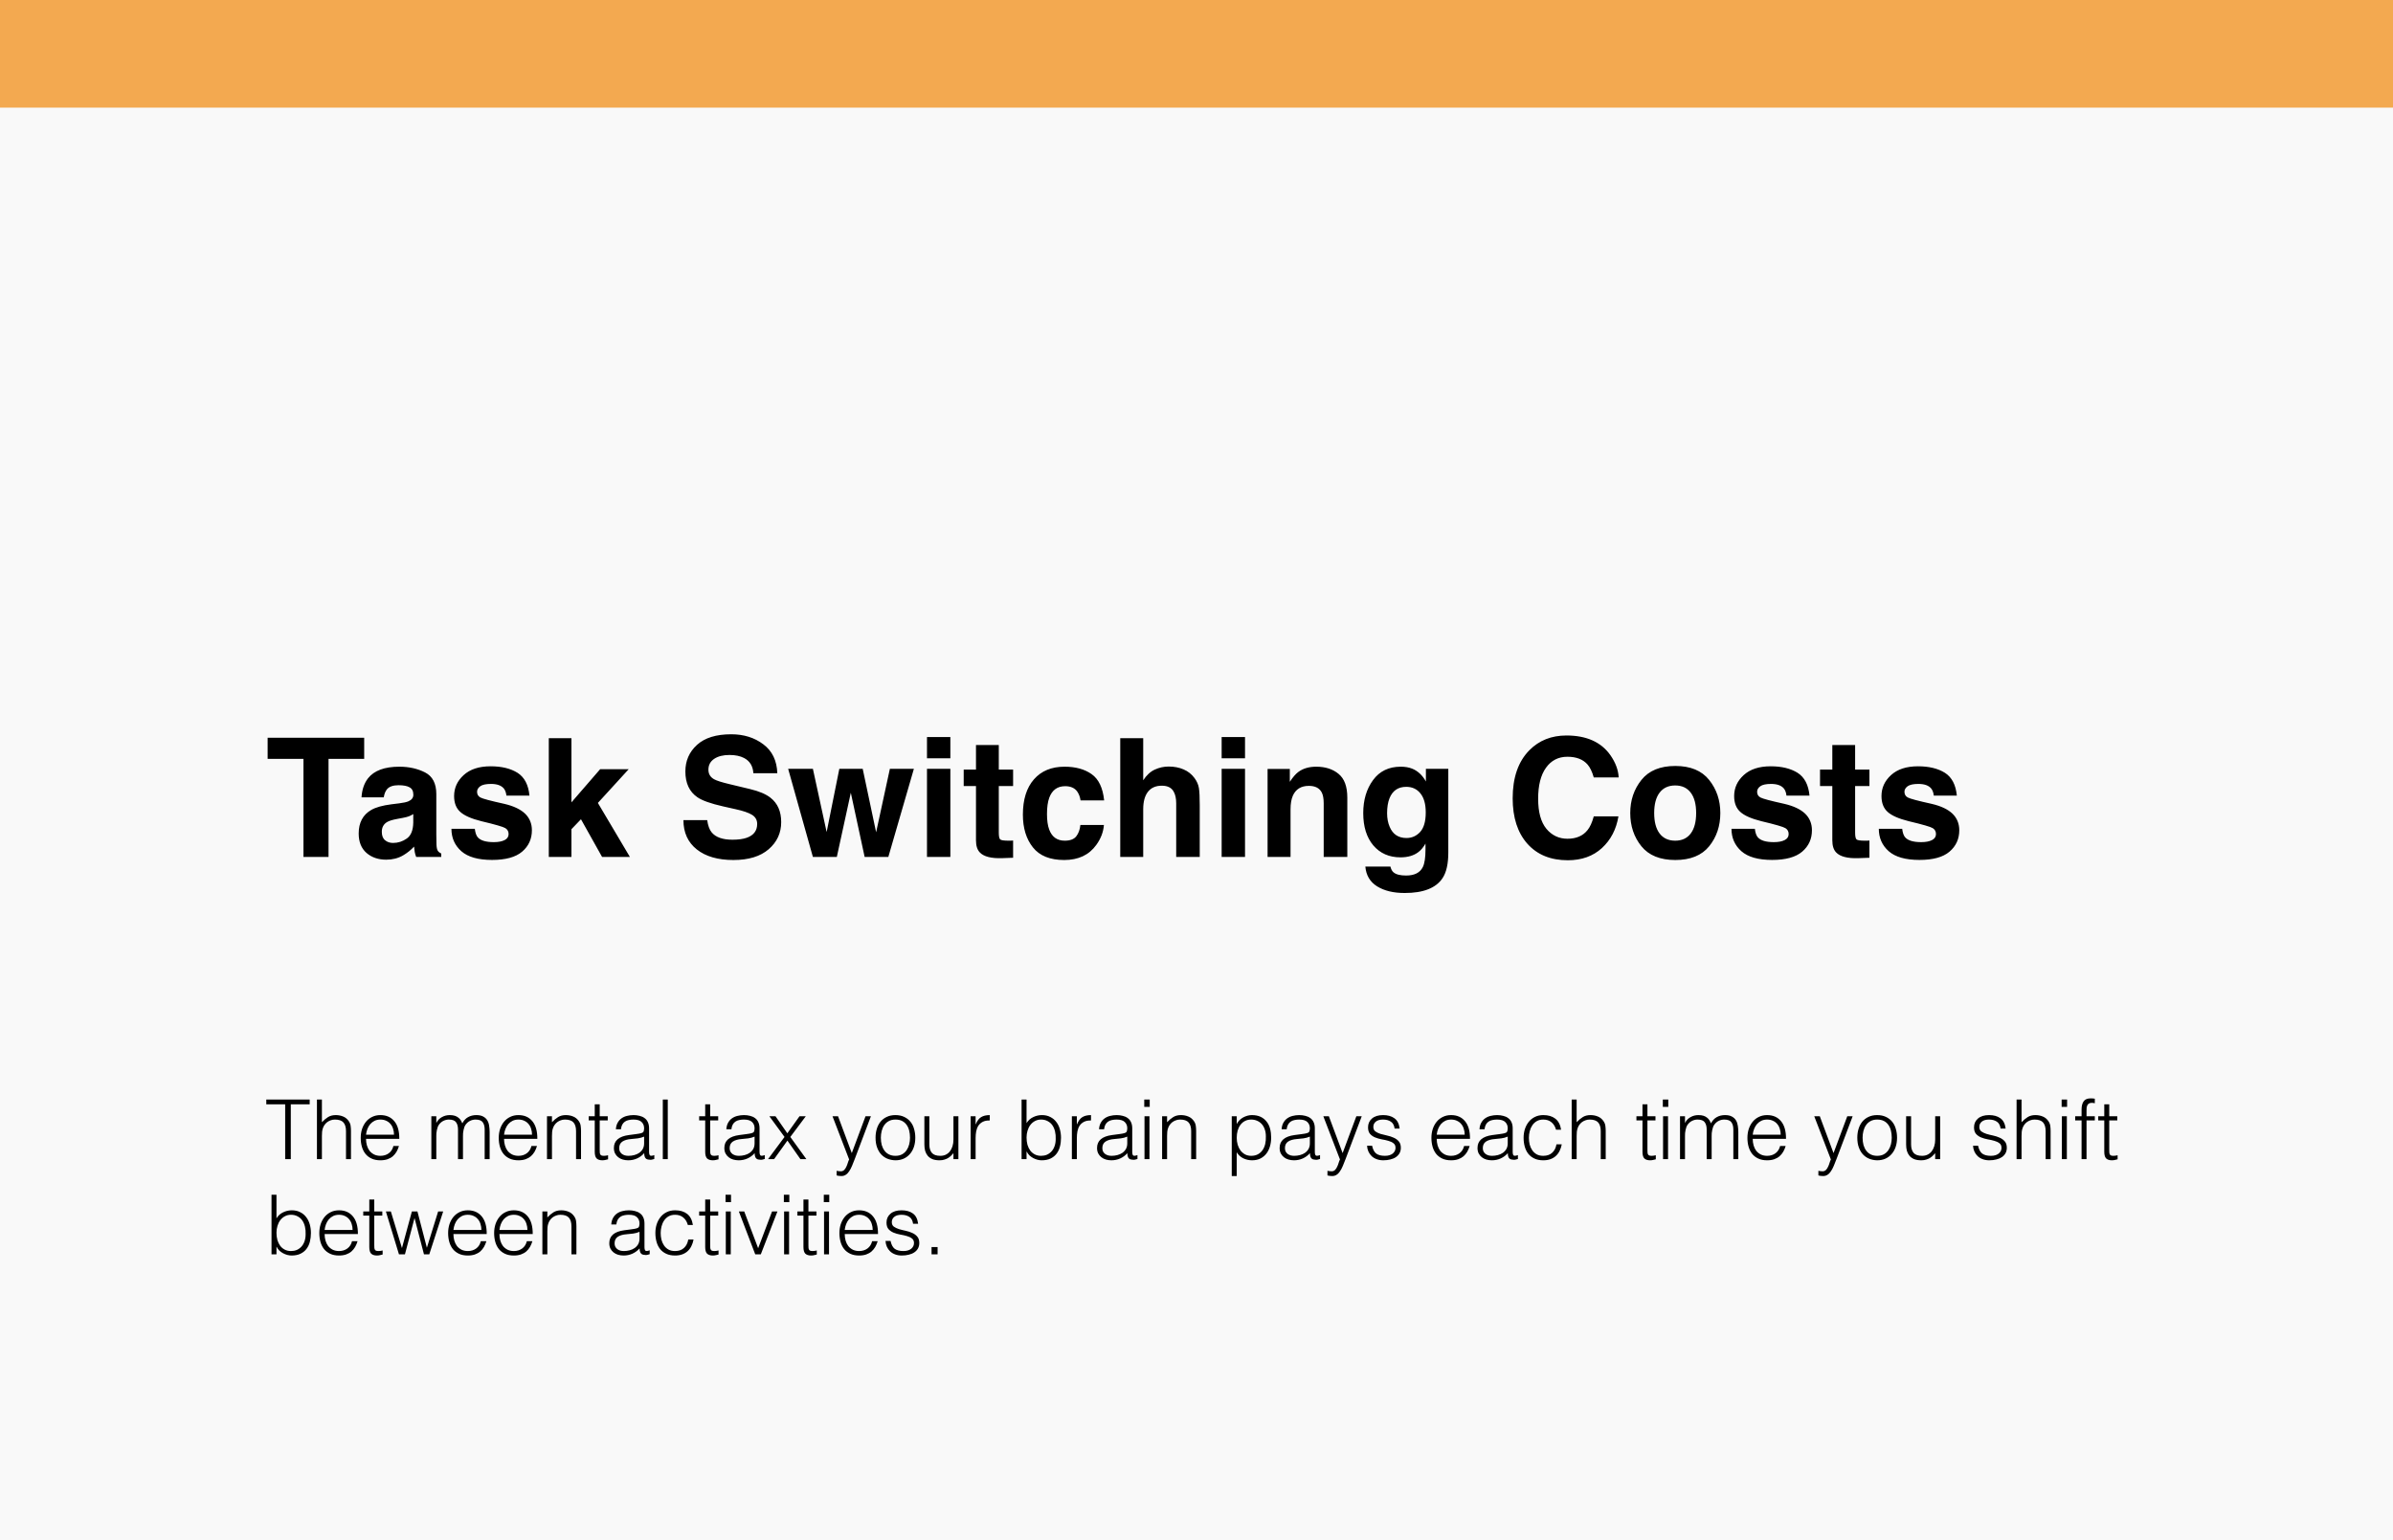 <svg xmlns="http://www.w3.org/2000/svg" width="578" height="372" viewBox="0 0 578 372" fill="none"><rect width="578" height="372" fill="#F9F9F9"></rect><rect width="578" height="26" fill="#F3A950"></rect><path d="M87.965 178.211V183.309H79.352V207H73.297V183.309H64.644V178.211H87.965ZM88.883 188.016C90.354 186.141 92.88 185.203 96.461 185.203C98.792 185.203 100.862 185.665 102.672 186.59C104.482 187.514 105.387 189.259 105.387 191.824V201.59C105.387 202.267 105.4 203.087 105.426 204.051C105.465 204.78 105.576 205.275 105.758 205.535C105.94 205.796 106.214 206.01 106.578 206.18V207H100.523C100.354 206.57 100.237 206.167 100.172 205.789C100.107 205.411 100.055 204.982 100.016 204.5C99.247 205.333 98.362 206.043 97.359 206.629C96.162 207.319 94.807 207.664 93.297 207.664C91.37 207.664 89.775 207.117 88.512 206.023C87.262 204.917 86.637 203.354 86.637 201.336C86.637 198.719 87.646 196.824 89.664 195.652C90.771 195.014 92.398 194.559 94.547 194.285L96.441 194.051C97.47 193.921 98.206 193.758 98.648 193.562C99.443 193.224 99.84 192.697 99.84 191.98C99.84 191.108 99.534 190.509 98.922 190.184C98.323 189.845 97.438 189.676 96.266 189.676C94.951 189.676 94.019 190.001 93.473 190.652C93.082 191.134 92.822 191.785 92.691 192.605H87.32C87.438 190.743 87.958 189.214 88.883 188.016ZM93.023 202.977C93.544 203.406 94.182 203.621 94.938 203.621C96.135 203.621 97.236 203.27 98.238 202.566C99.254 201.863 99.781 200.581 99.82 198.719V196.648C99.469 196.87 99.111 197.052 98.746 197.195C98.394 197.326 97.906 197.449 97.281 197.566L96.031 197.801C94.859 198.009 94.019 198.263 93.512 198.562C92.652 199.07 92.223 199.858 92.223 200.926C92.223 201.876 92.49 202.56 93.023 202.977ZM125.016 186.688C126.682 187.755 127.639 189.591 127.887 192.195H122.32C122.242 191.479 122.04 190.913 121.715 190.496C121.103 189.741 120.061 189.363 118.59 189.363C117.379 189.363 116.513 189.552 115.992 189.93C115.484 190.307 115.23 190.75 115.23 191.258C115.23 191.896 115.504 192.358 116.051 192.645C116.598 192.944 118.531 193.458 121.852 194.188C124.065 194.708 125.725 195.496 126.832 196.551C127.926 197.618 128.473 198.953 128.473 200.555C128.473 202.664 127.685 204.389 126.109 205.73C124.547 207.059 122.125 207.723 118.844 207.723C115.497 207.723 113.023 207.02 111.422 205.613C109.833 204.194 109.039 202.391 109.039 200.203H114.684C114.801 201.193 115.055 201.896 115.445 202.312C116.135 203.055 117.411 203.426 119.273 203.426C120.367 203.426 121.233 203.263 121.871 202.938C122.522 202.612 122.848 202.124 122.848 201.473C122.848 200.848 122.587 200.372 122.066 200.047C121.546 199.721 119.612 199.161 116.266 198.367C113.857 197.768 112.158 197.02 111.168 196.121C110.178 195.236 109.684 193.96 109.684 192.293C109.684 190.327 110.452 188.641 111.988 187.234C113.538 185.815 115.712 185.105 118.512 185.105C121.168 185.105 123.336 185.633 125.016 186.688ZM152.145 207H145.426L140.328 197.898L138.023 200.301V207H132.555V178.309H138.023V193.816L144.957 185.809H151.852L144.41 193.953L152.145 207ZM176.91 202.84C178.329 202.84 179.482 202.684 180.367 202.371C182.047 201.772 182.887 200.659 182.887 199.031C182.887 198.081 182.47 197.345 181.637 196.824C180.803 196.316 179.495 195.867 177.711 195.477L174.664 194.793C171.669 194.116 169.599 193.38 168.453 192.586C166.513 191.258 165.543 189.181 165.543 186.355C165.543 183.777 166.48 181.635 168.355 179.93C170.23 178.224 172.984 177.371 176.617 177.371C179.651 177.371 182.236 178.178 184.371 179.793C186.52 181.395 187.646 183.725 187.75 186.785H181.969C181.865 185.053 181.109 183.823 179.703 183.094C178.766 182.612 177.6 182.371 176.207 182.371C174.658 182.371 173.421 182.684 172.496 183.309C171.572 183.934 171.109 184.806 171.109 185.926C171.109 186.954 171.565 187.723 172.477 188.23C173.062 188.569 174.312 188.966 176.227 189.422L181.188 190.613C183.362 191.134 185.003 191.831 186.109 192.703C187.828 194.057 188.688 196.017 188.688 198.582C188.688 201.212 187.678 203.4 185.66 205.145C183.655 206.876 180.816 207.742 177.145 207.742C173.395 207.742 170.445 206.889 168.297 205.184C166.148 203.465 165.074 201.108 165.074 198.113H170.816C170.999 199.428 171.357 200.411 171.891 201.062C172.867 202.247 174.54 202.84 176.91 202.84ZM208.844 207L205.504 191.492L202.125 207H196.344L190.367 185.711H196.344L199.664 200.984L202.73 185.711H208.375L211.617 201.043L214.938 185.711H220.738L214.566 207H208.844ZM229.547 185.711V207H223.902V185.711H229.547ZM229.547 178.035V183.172H223.902V178.035H229.547ZM244.703 203.035V207.195L242.066 207.293C239.436 207.384 237.639 206.928 236.676 205.926C236.051 205.288 235.738 204.305 235.738 202.977V189.871H232.77V185.906H235.738V179.969H241.246V185.906H244.703V189.871H241.246V201.121C241.246 201.993 241.357 202.54 241.578 202.762C241.799 202.97 242.477 203.074 243.609 203.074C243.779 203.074 243.954 203.074 244.137 203.074C244.332 203.061 244.521 203.048 244.703 203.035ZM266.695 193.348H260.992C260.888 192.553 260.621 191.837 260.191 191.199C259.566 190.34 258.596 189.91 257.281 189.91C255.406 189.91 254.124 190.841 253.434 192.703C253.069 193.693 252.887 195.008 252.887 196.648C252.887 198.211 253.069 199.467 253.434 200.418C254.098 202.189 255.348 203.074 257.184 203.074C258.486 203.074 259.41 202.723 259.957 202.02C260.504 201.316 260.836 200.405 260.953 199.285H266.637C266.507 200.978 265.895 202.579 264.801 204.09C263.056 206.525 260.471 207.742 257.047 207.742C253.622 207.742 251.103 206.727 249.488 204.695C247.874 202.664 247.066 200.027 247.066 196.785C247.066 193.126 247.958 190.281 249.742 188.25C251.526 186.219 253.987 185.203 257.125 185.203C259.794 185.203 261.975 185.802 263.668 187C265.374 188.198 266.383 190.314 266.695 193.348ZM289.781 194.5V207H284.098V194.051C284.098 192.905 283.902 191.98 283.512 191.277C283.004 190.288 282.04 189.793 280.621 189.793C279.15 189.793 278.03 190.288 277.262 191.277C276.507 192.254 276.129 193.654 276.129 195.477V207H270.582V178.309H276.129V188.484C276.936 187.247 277.867 186.388 278.922 185.906C279.99 185.411 281.109 185.164 282.281 185.164C283.596 185.164 284.788 185.392 285.855 185.848C286.936 186.303 287.822 187 288.512 187.938C289.098 188.732 289.456 189.552 289.586 190.398C289.716 191.232 289.781 192.599 289.781 194.5ZM300.719 185.711V207H295.074V185.711H300.719ZM300.719 178.035V183.172H295.074V178.035H300.719ZM316.148 189.832C314.26 189.832 312.965 190.633 312.262 192.234C311.897 193.081 311.715 194.161 311.715 195.477V207H306.168V185.75H311.539V188.855C312.255 187.762 312.932 186.974 313.57 186.492C314.716 185.633 316.168 185.203 317.926 185.203C320.126 185.203 321.923 185.783 323.316 186.941C324.723 188.087 325.426 189.995 325.426 192.664V207H319.723V194.051C319.723 192.931 319.573 192.072 319.273 191.473C318.727 190.379 317.685 189.832 316.148 189.832ZM336.598 210.73C337.197 211.238 338.206 211.492 339.625 211.492C341.63 211.492 342.971 210.822 343.648 209.48C344.091 208.621 344.312 207.176 344.312 205.145V203.777C343.779 204.689 343.206 205.372 342.594 205.828C341.487 206.674 340.048 207.098 338.277 207.098C335.543 207.098 333.355 206.141 331.715 204.227C330.087 202.299 329.273 199.695 329.273 196.414C329.273 193.25 330.061 190.594 331.637 188.445C333.212 186.284 335.445 185.203 338.336 185.203C339.404 185.203 340.335 185.366 341.129 185.691C342.483 186.251 343.577 187.28 344.41 188.777V185.711H349.82V205.906C349.82 208.654 349.358 210.724 348.434 212.117C346.845 214.513 343.798 215.711 339.293 215.711C336.572 215.711 334.352 215.177 332.633 214.109C330.914 213.042 329.964 211.447 329.781 209.324H335.836C335.992 209.975 336.246 210.444 336.598 210.73ZM335.66 199.734C336.415 201.531 337.77 202.43 339.723 202.43C341.025 202.43 342.125 201.941 343.023 200.965C343.922 199.975 344.371 198.406 344.371 196.258C344.371 194.24 343.941 192.703 343.082 191.648C342.236 190.594 341.096 190.066 339.664 190.066C337.711 190.066 336.363 190.984 335.621 192.82C335.23 193.797 335.035 195.001 335.035 196.434C335.035 197.671 335.243 198.771 335.66 199.734ZM386.93 204.852C384.781 206.818 382.034 207.801 378.688 207.801C374.547 207.801 371.292 206.473 368.922 203.816C366.552 201.147 365.367 197.488 365.367 192.84C365.367 187.814 366.715 183.94 369.41 181.219C371.754 178.849 374.736 177.664 378.355 177.664C383.199 177.664 386.741 179.253 388.98 182.43C390.217 184.214 390.882 186.004 390.973 187.801H384.957C384.566 186.421 384.065 185.379 383.453 184.676C382.359 183.426 380.738 182.801 378.59 182.801C376.402 182.801 374.677 183.686 373.414 185.457C372.151 187.215 371.52 189.708 371.52 192.938C371.52 196.167 372.184 198.589 373.512 200.203C374.853 201.805 376.552 202.605 378.609 202.605C380.719 202.605 382.327 201.915 383.434 200.535C384.046 199.793 384.553 198.68 384.957 197.195H390.914C390.393 200.333 389.065 202.885 386.93 204.852ZM412.828 188.406C414.625 190.659 415.523 193.322 415.523 196.395C415.523 199.52 414.625 202.195 412.828 204.422C411.031 206.635 408.303 207.742 404.645 207.742C400.986 207.742 398.258 206.635 396.461 204.422C394.664 202.195 393.766 199.52 393.766 196.395C393.766 193.322 394.664 190.659 396.461 188.406C398.258 186.154 400.986 185.027 404.645 185.027C408.303 185.027 411.031 186.154 412.828 188.406ZM404.625 189.734C402.997 189.734 401.741 190.314 400.855 191.473C399.983 192.618 399.547 194.259 399.547 196.395C399.547 198.53 399.983 200.177 400.855 201.336C401.741 202.495 402.997 203.074 404.625 203.074C406.253 203.074 407.503 202.495 408.375 201.336C409.247 200.177 409.684 198.53 409.684 196.395C409.684 194.259 409.247 192.618 408.375 191.473C407.503 190.314 406.253 189.734 404.625 189.734ZM434.195 186.688C435.862 187.755 436.819 189.591 437.066 192.195H431.5C431.422 191.479 431.22 190.913 430.895 190.496C430.283 189.741 429.241 189.363 427.77 189.363C426.559 189.363 425.693 189.552 425.172 189.93C424.664 190.307 424.41 190.75 424.41 191.258C424.41 191.896 424.684 192.358 425.23 192.645C425.777 192.944 427.711 193.458 431.031 194.188C433.245 194.708 434.905 195.496 436.012 196.551C437.105 197.618 437.652 198.953 437.652 200.555C437.652 202.664 436.865 204.389 435.289 205.73C433.727 207.059 431.305 207.723 428.023 207.723C424.677 207.723 422.203 207.02 420.602 205.613C419.013 204.194 418.219 202.391 418.219 200.203H423.863C423.98 201.193 424.234 201.896 424.625 202.312C425.315 203.055 426.591 203.426 428.453 203.426C429.547 203.426 430.413 203.263 431.051 202.938C431.702 202.612 432.027 202.124 432.027 201.473C432.027 200.848 431.767 200.372 431.246 200.047C430.725 199.721 428.792 199.161 425.445 198.367C423.036 197.768 421.337 197.02 420.348 196.121C419.358 195.236 418.863 193.96 418.863 192.293C418.863 190.327 419.632 188.641 421.168 187.234C422.717 185.815 424.892 185.105 427.691 185.105C430.348 185.105 432.516 185.633 434.195 186.688ZM451.539 203.035V207.195L448.902 207.293C446.272 207.384 444.475 206.928 443.512 205.926C442.887 205.288 442.574 204.305 442.574 202.977V189.871H439.605V185.906H442.574V179.969H448.082V185.906H451.539V189.871H448.082V201.121C448.082 201.993 448.193 202.54 448.414 202.762C448.635 202.97 449.312 203.074 450.445 203.074C450.615 203.074 450.79 203.074 450.973 203.074C451.168 203.061 451.357 203.048 451.539 203.035ZM469.781 186.688C471.448 187.755 472.405 189.591 472.652 192.195H467.086C467.008 191.479 466.806 190.913 466.48 190.496C465.868 189.741 464.827 189.363 463.355 189.363C462.145 189.363 461.279 189.552 460.758 189.93C460.25 190.307 459.996 190.75 459.996 191.258C459.996 191.896 460.27 192.358 460.816 192.645C461.363 192.944 463.297 193.458 466.617 194.188C468.831 194.708 470.491 195.496 471.598 196.551C472.691 197.618 473.238 198.953 473.238 200.555C473.238 202.664 472.451 204.389 470.875 205.73C469.312 207.059 466.891 207.723 463.609 207.723C460.263 207.723 457.789 207.02 456.188 205.613C454.599 204.194 453.805 202.391 453.805 200.203H459.449C459.566 201.193 459.82 201.896 460.211 202.312C460.901 203.055 462.177 203.426 464.039 203.426C465.133 203.426 465.999 203.263 466.637 202.938C467.288 202.612 467.613 202.124 467.613 201.473C467.613 200.848 467.353 200.372 466.832 200.047C466.311 199.721 464.378 199.161 461.031 198.367C458.622 197.768 456.923 197.02 455.934 196.121C454.944 195.236 454.449 193.96 454.449 192.293C454.449 190.327 455.217 188.641 456.754 187.234C458.303 185.815 460.478 185.105 463.277 185.105C465.934 185.105 468.102 185.633 469.781 186.688Z" fill="black"></path><path d="M64.32 265.6H74.8V266.76H70.24V280H68.88V266.76H64.32V265.6ZM76.553 280V265.6H77.753V271.08C78.233 270.573 78.727 270.16 79.233 269.84C79.753 269.52 80.373 269.36 81.093 269.36C81.733 269.36 82.327 269.473 82.873 269.7C83.42 269.913 83.88 270.293 84.253 270.84C84.507 271.213 84.653 271.6 84.693 272C84.747 272.387 84.773 272.793 84.773 273.22V280H83.573V273.24C83.573 272.307 83.367 271.607 82.953 271.14C82.54 270.673 81.853 270.44 80.893 270.44C80.52 270.44 80.18 270.5 79.873 270.62C79.567 270.727 79.287 270.873 79.033 271.06C78.793 271.247 78.587 271.46 78.413 271.7C78.24 271.94 78.107 272.193 78.013 272.46C77.893 272.793 77.82 273.113 77.793 273.42C77.767 273.727 77.753 274.06 77.753 274.42V280H76.553ZM95.167 274.1C95.167 273.593 95.093 273.12 94.947 272.68C94.813 272.227 94.607 271.84 94.327 271.52C94.06 271.187 93.72 270.927 93.307 270.74C92.893 270.54 92.42 270.44 91.887 270.44C91.353 270.44 90.88 270.54 90.467 270.74C90.067 270.94 89.72 271.207 89.427 271.54C89.147 271.873 88.92 272.26 88.747 272.7C88.573 273.14 88.46 273.607 88.407 274.1H95.167ZM88.407 275.1C88.407 275.66 88.48 276.193 88.627 276.7C88.773 277.193 88.987 277.627 89.267 278C89.56 278.36 89.927 278.653 90.367 278.88C90.807 279.093 91.313 279.2 91.887 279.2C92.673 279.2 93.347 278.993 93.907 278.58C94.467 278.167 94.84 277.58 95.027 276.82H96.367C96.22 277.313 96.027 277.773 95.787 278.2C95.547 278.613 95.247 278.98 94.887 279.3C94.527 279.607 94.1 279.847 93.607 280.02C93.113 280.193 92.54 280.28 91.887 280.28C91.06 280.28 90.347 280.14 89.747 279.86C89.147 279.58 88.653 279.2 88.267 278.72C87.88 278.227 87.593 277.653 87.407 277C87.22 276.333 87.127 275.62 87.127 274.86C87.127 274.1 87.233 273.387 87.447 272.72C87.673 272.053 87.987 271.473 88.387 270.98C88.8 270.473 89.3 270.08 89.887 269.8C90.473 269.507 91.14 269.36 91.887 269.36C93.313 269.36 94.433 269.853 95.247 270.84C96.06 271.813 96.46 273.233 96.447 275.1H88.407ZM105.386 280H104.186V269.64H105.386V271.2H105.426C105.733 270.6 106.173 270.147 106.746 269.84C107.32 269.52 107.946 269.36 108.626 269.36C109.106 269.36 109.513 269.413 109.846 269.52C110.18 269.627 110.46 269.773 110.686 269.96C110.926 270.133 111.12 270.34 111.266 270.58C111.426 270.82 111.56 271.08 111.666 271.36C112.013 270.68 112.473 270.18 113.046 269.86C113.633 269.527 114.3 269.36 115.046 269.36C115.753 269.36 116.313 269.48 116.726 269.72C117.153 269.947 117.48 270.253 117.706 270.64C117.933 271.013 118.08 271.447 118.146 271.94C118.226 272.433 118.266 272.94 118.266 273.46V280H117.066V272.84C117.066 272.093 116.906 271.507 116.586 271.08C116.28 270.653 115.7 270.44 114.846 270.44C114.406 270.44 113.98 270.54 113.566 270.74C113.166 270.927 112.813 271.22 112.506 271.62C112.373 271.793 112.26 272 112.166 272.24C112.086 272.467 112.02 272.707 111.966 272.96C111.913 273.213 111.873 273.467 111.846 273.72C111.833 273.973 111.826 274.207 111.826 274.42V280H110.626V272.84C110.626 272.093 110.466 271.507 110.146 271.08C109.84 270.653 109.26 270.44 108.406 270.44C107.966 270.44 107.54 270.54 107.126 270.74C106.726 270.927 106.373 271.22 106.066 271.62C105.933 271.793 105.82 272 105.726 272.24C105.646 272.467 105.58 272.707 105.526 272.96C105.473 273.213 105.433 273.467 105.406 273.72C105.393 273.973 105.386 274.207 105.386 274.42V280ZM128.506 274.1C128.506 273.593 128.433 273.12 128.286 272.68C128.153 272.227 127.946 271.84 127.666 271.52C127.4 271.187 127.06 270.927 126.646 270.74C126.233 270.54 125.76 270.44 125.226 270.44C124.693 270.44 124.22 270.54 123.806 270.74C123.406 270.94 123.06 271.207 122.766 271.54C122.486 271.873 122.26 272.26 122.086 272.7C121.913 273.14 121.8 273.607 121.746 274.1H128.506ZM121.746 275.1C121.746 275.66 121.82 276.193 121.966 276.7C122.113 277.193 122.326 277.627 122.606 278C122.9 278.36 123.266 278.653 123.706 278.88C124.146 279.093 124.653 279.2 125.226 279.2C126.013 279.2 126.686 278.993 127.246 278.58C127.806 278.167 128.18 277.58 128.366 276.82H129.706C129.56 277.313 129.366 277.773 129.126 278.2C128.886 278.613 128.586 278.98 128.226 279.3C127.866 279.607 127.44 279.847 126.946 280.02C126.453 280.193 125.88 280.28 125.226 280.28C124.4 280.28 123.686 280.14 123.086 279.86C122.486 279.58 121.993 279.2 121.606 278.72C121.22 278.227 120.933 277.653 120.746 277C120.56 276.333 120.466 275.62 120.466 274.86C120.466 274.1 120.573 273.387 120.786 272.72C121.013 272.053 121.326 271.473 121.726 270.98C122.14 270.473 122.64 270.08 123.226 269.8C123.813 269.507 124.48 269.36 125.226 269.36C126.653 269.36 127.773 269.853 128.586 270.84C129.4 271.813 129.8 273.233 129.786 275.1H121.746ZM133.32 280H132.12V269.64H133.32V271.08C133.8 270.573 134.293 270.16 134.8 269.84C135.32 269.52 135.94 269.36 136.66 269.36C137.3 269.36 137.893 269.473 138.44 269.7C138.986 269.913 139.446 270.293 139.82 270.84C140.073 271.213 140.22 271.6 140.26 272C140.313 272.387 140.34 272.793 140.34 273.22V280H139.14V273.24C139.14 272.307 138.933 271.607 138.52 271.14C138.106 270.673 137.42 270.44 136.46 270.44C136.086 270.44 135.746 270.5 135.44 270.62C135.133 270.727 134.853 270.873 134.6 271.06C134.36 271.247 134.153 271.46 133.98 271.7C133.806 271.94 133.673 272.193 133.58 272.46C133.46 272.793 133.386 273.113 133.36 273.42C133.333 273.727 133.32 274.06 133.32 274.42V280ZM146.873 280.04C146.726 280.067 146.533 280.113 146.293 280.18C146.053 280.247 145.786 280.28 145.493 280.28C144.893 280.28 144.433 280.133 144.113 279.84C143.806 279.533 143.653 278.993 143.653 278.22V270.64H142.193V269.64H143.653V266.76H144.853V269.64H146.793V270.64H144.853V277.74C144.853 277.993 144.86 278.213 144.873 278.4C144.886 278.587 144.926 278.74 144.993 278.86C145.06 278.98 145.16 279.067 145.293 279.12C145.44 279.173 145.64 279.2 145.893 279.2C146.053 279.2 146.213 279.187 146.373 279.16C146.546 279.133 146.713 279.1 146.873 279.06V280.04ZM155.579 274.56C155.073 274.773 154.559 274.913 154.039 274.98C153.519 275.047 152.999 275.1 152.479 275.14C151.559 275.207 150.839 275.413 150.319 275.76C149.813 276.107 149.559 276.633 149.559 277.34C149.559 277.66 149.619 277.94 149.739 278.18C149.873 278.407 150.039 278.6 150.239 278.76C150.453 278.907 150.693 279.02 150.959 279.1C151.239 279.167 151.519 279.2 151.799 279.2C152.279 279.2 152.746 279.14 153.199 279.02C153.653 278.9 154.053 278.72 154.399 278.48C154.759 278.227 155.046 277.913 155.259 277.54C155.473 277.153 155.579 276.7 155.579 276.18V274.56ZM153.559 273.96C153.786 273.933 154.053 273.893 154.359 273.84C154.679 273.787 154.939 273.713 155.139 273.62C155.339 273.527 155.459 273.373 155.499 273.16C155.553 272.933 155.579 272.727 155.579 272.54C155.579 271.927 155.379 271.427 154.979 271.04C154.593 270.64 153.933 270.44 152.999 270.44C152.586 270.44 152.206 270.48 151.859 270.56C151.513 270.627 151.206 270.753 150.939 270.94C150.686 271.113 150.473 271.353 150.299 271.66C150.139 271.953 150.033 272.327 149.979 272.78H148.759C148.799 272.167 148.939 271.647 149.179 271.22C149.419 270.78 149.726 270.427 150.099 270.16C150.486 269.88 150.926 269.68 151.419 269.56C151.926 269.427 152.459 269.36 153.019 269.36C153.539 269.36 154.026 269.42 154.479 269.54C154.946 269.647 155.346 269.827 155.679 270.08C156.026 270.32 156.293 270.647 156.479 271.06C156.679 271.473 156.779 271.98 156.779 272.58V278.22C156.779 278.687 156.859 278.987 157.019 279.12C157.193 279.24 157.533 279.207 158.039 279.02V279.96C157.946 279.987 157.806 280.027 157.619 280.08C157.446 280.133 157.273 280.16 157.099 280.16C156.913 280.16 156.733 280.14 156.559 280.1C156.359 280.073 156.199 280.013 156.079 279.92C155.959 279.813 155.859 279.693 155.779 279.56C155.713 279.413 155.666 279.26 155.639 279.1C155.613 278.927 155.599 278.747 155.599 278.56C155.093 279.12 154.513 279.547 153.859 279.84C153.206 280.133 152.499 280.28 151.739 280.28C151.286 280.28 150.846 280.22 150.419 280.1C150.006 279.98 149.639 279.793 149.319 279.54C148.999 279.287 148.746 278.98 148.559 278.62C148.373 278.247 148.279 277.807 148.279 277.3C148.279 275.54 149.486 274.5 151.899 274.18L153.559 273.96ZM160.093 280V265.6H161.293V280H160.093ZM173.553 280.04C173.406 280.067 173.213 280.113 172.973 280.18C172.733 280.247 172.466 280.28 172.173 280.28C171.573 280.28 171.113 280.133 170.793 279.84C170.486 279.533 170.333 278.993 170.333 278.22V270.64H168.873V269.64H170.333V266.76H171.533V269.64H173.473V270.64H171.533V277.74C171.533 277.993 171.539 278.213 171.553 278.4C171.566 278.587 171.606 278.74 171.673 278.86C171.739 278.98 171.839 279.067 171.973 279.12C172.119 279.173 172.319 279.2 172.573 279.2C172.733 279.2 172.893 279.187 173.053 279.16C173.226 279.133 173.393 279.1 173.553 279.06V280.04ZM182.259 274.56C181.752 274.773 181.239 274.913 180.719 274.98C180.199 275.047 179.679 275.1 179.159 275.14C178.239 275.207 177.519 275.413 176.999 275.76C176.492 276.107 176.239 276.633 176.239 277.34C176.239 277.66 176.299 277.94 176.419 278.18C176.552 278.407 176.719 278.6 176.919 278.76C177.132 278.907 177.372 279.02 177.639 279.1C177.919 279.167 178.199 279.2 178.479 279.2C178.959 279.2 179.426 279.14 179.879 279.02C180.332 278.9 180.732 278.72 181.079 278.48C181.439 278.227 181.726 277.913 181.939 277.54C182.152 277.153 182.259 276.7 182.259 276.18V274.56ZM180.239 273.96C180.466 273.933 180.732 273.893 181.039 273.84C181.359 273.787 181.619 273.713 181.819 273.62C182.019 273.527 182.139 273.373 182.179 273.16C182.232 272.933 182.259 272.727 182.259 272.54C182.259 271.927 182.059 271.427 181.659 271.04C181.272 270.64 180.612 270.44 179.679 270.44C179.266 270.44 178.886 270.48 178.539 270.56C178.192 270.627 177.886 270.753 177.619 270.94C177.366 271.113 177.152 271.353 176.979 271.66C176.819 271.953 176.712 272.327 176.659 272.78H175.439C175.479 272.167 175.619 271.647 175.859 271.22C176.099 270.78 176.406 270.427 176.779 270.16C177.166 269.88 177.606 269.68 178.099 269.56C178.606 269.427 179.139 269.36 179.699 269.36C180.219 269.36 180.706 269.42 181.159 269.54C181.626 269.647 182.026 269.827 182.359 270.08C182.706 270.32 182.972 270.647 183.159 271.06C183.359 271.473 183.459 271.98 183.459 272.58V278.22C183.459 278.687 183.539 278.987 183.699 279.12C183.872 279.24 184.212 279.207 184.719 279.02V279.96C184.626 279.987 184.486 280.027 184.299 280.08C184.126 280.133 183.952 280.16 183.779 280.16C183.592 280.16 183.412 280.14 183.239 280.1C183.039 280.073 182.879 280.013 182.759 279.92C182.639 279.813 182.539 279.693 182.459 279.56C182.392 279.413 182.346 279.26 182.319 279.1C182.292 278.927 182.279 278.747 182.279 278.56C181.772 279.12 181.192 279.547 180.539 279.84C179.886 280.133 179.179 280.28 178.419 280.28C177.966 280.28 177.526 280.22 177.099 280.1C176.686 279.98 176.319 279.793 175.999 279.54C175.679 279.287 175.426 278.98 175.239 278.62C175.052 278.247 174.959 277.807 174.959 277.3C174.959 275.54 176.166 274.5 178.579 274.18L180.239 273.96ZM190.192 275.52L186.972 280H185.512L189.492 274.64L185.832 269.64H187.312L190.172 273.76L193.112 269.64H194.632L190.892 274.64L194.772 280H193.332L190.192 275.52ZM202.079 282.82C202.239 282.847 202.399 282.873 202.559 282.9C202.732 282.927 202.905 282.94 203.079 282.94C203.412 282.94 203.685 282.833 203.899 282.62C204.112 282.407 204.285 282.147 204.419 281.84C204.565 281.547 204.685 281.233 204.779 280.9C204.872 280.58 204.979 280.307 205.099 280.08L201.079 269.64H202.419L205.739 278.54L209.059 269.64H210.359L206.499 279.86C206.259 280.513 206.025 281.1 205.799 281.62C205.585 282.14 205.352 282.58 205.099 282.94C204.859 283.313 204.585 283.593 204.279 283.78C203.985 283.98 203.632 284.08 203.219 284.08C203.005 284.08 202.799 284.067 202.599 284.04C202.412 284.013 202.239 283.98 202.079 283.94V282.82ZM216.279 280.28C215.612 280.267 214.985 280.147 214.399 279.92C213.825 279.693 213.319 279.353 212.879 278.9C212.452 278.447 212.112 277.88 211.859 277.2C211.605 276.52 211.479 275.727 211.479 274.82C211.479 274.06 211.579 273.353 211.779 272.7C211.979 272.033 212.279 271.453 212.679 270.96C213.079 270.467 213.579 270.08 214.179 269.8C214.779 269.507 215.479 269.36 216.279 269.36C217.092 269.36 217.799 269.507 218.399 269.8C218.999 270.08 219.499 270.467 219.899 270.96C220.299 271.44 220.592 272.013 220.779 272.68C220.979 273.347 221.079 274.06 221.079 274.82C221.079 275.647 220.965 276.393 220.739 277.06C220.512 277.727 220.185 278.3 219.759 278.78C219.345 279.26 218.839 279.633 218.239 279.9C217.652 280.153 216.999 280.28 216.279 280.28ZM219.799 274.82C219.799 274.207 219.732 273.633 219.599 273.1C219.465 272.567 219.259 272.107 218.979 271.72C218.699 271.32 218.339 271.007 217.899 270.78C217.459 270.553 216.919 270.44 216.279 270.44C215.652 270.44 215.112 270.567 214.659 270.82C214.219 271.06 213.859 271.387 213.579 271.8C213.299 272.2 213.092 272.667 212.959 273.2C212.825 273.72 212.759 274.26 212.759 274.82C212.759 275.46 212.832 276.053 212.979 276.6C213.139 277.133 213.365 277.593 213.659 277.98C213.952 278.367 214.319 278.667 214.759 278.88C215.199 279.093 215.705 279.2 216.279 279.2C216.905 279.2 217.439 279.08 217.879 278.84C218.332 278.587 218.699 278.253 218.979 277.84C219.259 277.427 219.465 276.96 219.599 276.44C219.732 275.92 219.799 275.38 219.799 274.82ZM230.292 269.64H231.492V280H230.292V278.56C230.132 278.747 229.952 278.94 229.752 279.14C229.552 279.34 229.319 279.527 229.052 279.7C228.799 279.86 228.499 279.993 228.152 280.1C227.805 280.22 227.405 280.28 226.952 280.28C226.259 280.28 225.679 280.187 225.212 280C224.745 279.8 224.365 279.527 224.072 279.18C223.792 278.833 223.585 278.433 223.452 277.98C223.332 277.513 223.272 277.007 223.272 276.46V269.64H224.472V276.44C224.472 277.333 224.679 278.02 225.092 278.5C225.505 278.967 226.185 279.2 227.132 279.2C227.625 279.2 228.065 279.107 228.452 278.92C228.852 278.72 229.185 278.447 229.452 278.1C229.719 277.753 229.925 277.34 230.072 276.86C230.219 276.38 230.292 275.853 230.292 275.28V269.64ZM235.645 280H234.445V269.64H235.645V271.58H235.685C236.019 270.753 236.445 270.18 236.965 269.86C237.499 269.527 238.199 269.36 239.065 269.36V270.66C238.385 270.647 237.825 270.753 237.385 270.98C236.945 271.207 236.592 271.513 236.325 271.9C236.072 272.287 235.892 272.747 235.785 273.28C235.692 273.8 235.645 274.347 235.645 274.92V280ZM247.952 274.78C247.952 275.407 248.025 275.993 248.172 276.54C248.332 277.073 248.559 277.54 248.852 277.94C249.145 278.327 249.512 278.633 249.952 278.86C250.392 279.087 250.892 279.2 251.452 279.2C251.959 279.2 252.425 279.113 252.852 278.94C253.279 278.753 253.652 278.487 253.972 278.14C254.292 277.793 254.539 277.373 254.712 276.88C254.899 276.373 254.992 275.793 254.992 275.14C255.019 274.487 254.965 273.88 254.832 273.32C254.699 272.747 254.485 272.247 254.192 271.82C253.899 271.393 253.519 271.06 253.052 270.82C252.599 270.567 252.065 270.44 251.452 270.44C250.905 270.44 250.412 270.56 249.972 270.8C249.545 271.027 249.179 271.34 248.872 271.74C248.579 272.127 248.352 272.587 248.192 273.12C248.032 273.64 247.952 274.193 247.952 274.78ZM247.952 280H246.752V265.6H247.952V271.3C248.339 270.66 248.865 270.18 249.532 269.86C250.212 269.527 250.919 269.36 251.652 269.36C252.439 269.36 253.119 269.513 253.692 269.82C254.279 270.113 254.759 270.513 255.132 271.02C255.519 271.513 255.805 272.093 255.992 272.76C256.179 273.427 256.272 274.12 256.272 274.84C256.272 275.6 256.185 276.313 256.012 276.98C255.839 277.647 255.559 278.227 255.172 278.72C254.799 279.2 254.319 279.58 253.732 279.86C253.145 280.14 252.432 280.28 251.592 280.28C251.259 280.28 250.919 280.233 250.572 280.14C250.225 280.047 249.885 279.913 249.552 279.74C249.232 279.567 248.932 279.353 248.652 279.1C248.385 278.833 248.165 278.527 247.992 278.18H247.952V280ZM260.098 280H258.898V269.64H260.098V271.58H260.138C260.472 270.753 260.898 270.18 261.418 269.86C261.952 269.527 262.652 269.36 263.518 269.36V270.66C262.838 270.647 262.278 270.753 261.838 270.98C261.398 271.207 261.045 271.513 260.778 271.9C260.525 272.287 260.345 272.747 260.238 273.28C260.145 273.8 260.098 274.347 260.098 274.92V280ZM272.279 274.56C271.772 274.773 271.259 274.913 270.739 274.98C270.219 275.047 269.699 275.1 269.179 275.14C268.259 275.207 267.539 275.413 267.019 275.76C266.512 276.107 266.259 276.633 266.259 277.34C266.259 277.66 266.319 277.94 266.439 278.18C266.572 278.407 266.739 278.6 266.939 278.76C267.152 278.907 267.392 279.02 267.659 279.1C267.939 279.167 268.219 279.2 268.499 279.2C268.979 279.2 269.445 279.14 269.899 279.02C270.352 278.9 270.752 278.72 271.099 278.48C271.459 278.227 271.745 277.913 271.959 277.54C272.172 277.153 272.279 276.7 272.279 276.18V274.56ZM270.259 273.96C270.485 273.933 270.752 273.893 271.059 273.84C271.379 273.787 271.639 273.713 271.839 273.62C272.039 273.527 272.159 273.373 272.199 273.16C272.252 272.933 272.279 272.727 272.279 272.54C272.279 271.927 272.079 271.427 271.679 271.04C271.292 270.64 270.632 270.44 269.699 270.44C269.285 270.44 268.905 270.48 268.559 270.56C268.212 270.627 267.905 270.753 267.639 270.94C267.385 271.113 267.172 271.353 266.999 271.66C266.839 271.953 266.732 272.327 266.679 272.78H265.459C265.499 272.167 265.639 271.647 265.879 271.22C266.119 270.78 266.425 270.427 266.799 270.16C267.185 269.88 267.625 269.68 268.119 269.56C268.625 269.427 269.159 269.36 269.719 269.36C270.239 269.36 270.725 269.42 271.179 269.54C271.645 269.647 272.045 269.827 272.379 270.08C272.725 270.32 272.992 270.647 273.179 271.06C273.379 271.473 273.479 271.98 273.479 272.58V278.22C273.479 278.687 273.559 278.987 273.719 279.12C273.892 279.24 274.232 279.207 274.739 279.02V279.96C274.645 279.987 274.505 280.027 274.319 280.08C274.145 280.133 273.972 280.16 273.799 280.16C273.612 280.16 273.432 280.14 273.259 280.1C273.059 280.073 272.899 280.013 272.779 279.92C272.659 279.813 272.559 279.693 272.479 279.56C272.412 279.413 272.365 279.26 272.339 279.1C272.312 278.927 272.299 278.747 272.299 278.56C271.792 279.12 271.212 279.547 270.559 279.84C269.905 280.133 269.199 280.28 268.439 280.28C267.985 280.28 267.545 280.22 267.119 280.1C266.705 279.98 266.339 279.793 266.019 279.54C265.699 279.287 265.445 278.98 265.259 278.62C265.072 278.247 264.979 277.807 264.979 277.3C264.979 275.54 266.185 274.5 268.599 274.18L270.259 273.96ZM276.44 280V269.64H277.64V280H276.44ZM276.38 267.38V265.6H277.7V267.38H276.38ZM281.894 280H280.694V269.64H281.894V271.08C282.374 270.573 282.867 270.16 283.374 269.84C283.894 269.52 284.514 269.36 285.234 269.36C285.874 269.36 286.467 269.473 287.014 269.7C287.561 269.913 288.021 270.293 288.394 270.84C288.647 271.213 288.794 271.6 288.834 272C288.887 272.387 288.914 272.793 288.914 273.22V280H287.714V273.24C287.714 272.307 287.507 271.607 287.094 271.14C286.681 270.673 285.994 270.44 285.034 270.44C284.661 270.44 284.321 270.5 284.014 270.62C283.707 270.727 283.427 270.873 283.174 271.06C282.934 271.247 282.727 271.46 282.554 271.7C282.381 271.94 282.247 272.193 282.154 272.46C282.034 272.793 281.961 273.113 281.934 273.42C281.907 273.727 281.894 274.06 281.894 274.42V280ZM298.714 274.86C298.714 275.447 298.794 276.007 298.954 276.54C299.114 277.06 299.34 277.52 299.634 277.92C299.94 278.307 300.307 278.62 300.734 278.86C301.174 279.087 301.667 279.2 302.214 279.2C302.827 279.2 303.36 279.08 303.814 278.84C304.28 278.587 304.66 278.247 304.954 277.82C305.247 277.393 305.46 276.9 305.594 276.34C305.727 275.767 305.78 275.153 305.754 274.5C305.754 273.847 305.66 273.273 305.474 272.78C305.3 272.273 305.054 271.847 304.734 271.5C304.414 271.153 304.04 270.893 303.614 270.72C303.187 270.533 302.72 270.44 302.214 270.44C301.654 270.44 301.154 270.553 300.714 270.78C300.274 271.007 299.907 271.32 299.614 271.72C299.32 272.107 299.094 272.573 298.934 273.12C298.787 273.653 298.714 274.233 298.714 274.86ZM298.714 284.08H297.514V269.64H298.714V271.46H298.754C298.927 271.127 299.147 270.827 299.414 270.56C299.694 270.293 299.994 270.073 300.314 269.9C300.647 269.727 300.987 269.593 301.334 269.5C301.68 269.407 302.02 269.36 302.354 269.36C303.194 269.36 303.907 269.5 304.494 269.78C305.08 270.06 305.56 270.447 305.934 270.94C306.32 271.42 306.6 271.993 306.774 272.66C306.947 273.327 307.034 274.04 307.034 274.8C307.034 275.52 306.94 276.213 306.754 276.88C306.567 277.547 306.28 278.133 305.894 278.64C305.52 279.133 305.04 279.533 304.454 279.84C303.88 280.133 303.2 280.28 302.414 280.28C301.68 280.28 300.974 280.12 300.294 279.8C299.627 279.467 299.1 278.98 298.714 278.34V284.08ZM316.38 274.56C315.873 274.773 315.36 274.913 314.84 274.98C314.32 275.047 313.8 275.1 313.28 275.14C312.36 275.207 311.64 275.413 311.12 275.76C310.613 276.107 310.36 276.633 310.36 277.34C310.36 277.66 310.42 277.94 310.54 278.18C310.673 278.407 310.84 278.6 311.04 278.76C311.253 278.907 311.493 279.02 311.76 279.1C312.04 279.167 312.32 279.2 312.6 279.2C313.08 279.2 313.547 279.14 314 279.02C314.453 278.9 314.853 278.72 315.2 278.48C315.56 278.227 315.847 277.913 316.06 277.54C316.273 277.153 316.38 276.7 316.38 276.18V274.56ZM314.36 273.96C314.587 273.933 314.853 273.893 315.16 273.84C315.48 273.787 315.74 273.713 315.94 273.62C316.14 273.527 316.26 273.373 316.3 273.16C316.353 272.933 316.38 272.727 316.38 272.54C316.38 271.927 316.18 271.427 315.78 271.04C315.393 270.64 314.733 270.44 313.8 270.44C313.387 270.44 313.007 270.48 312.66 270.56C312.313 270.627 312.007 270.753 311.74 270.94C311.487 271.113 311.273 271.353 311.1 271.66C310.94 271.953 310.833 272.327 310.78 272.78H309.56C309.6 272.167 309.74 271.647 309.98 271.22C310.22 270.78 310.527 270.427 310.9 270.16C311.287 269.88 311.727 269.68 312.22 269.56C312.727 269.427 313.26 269.36 313.82 269.36C314.34 269.36 314.827 269.42 315.28 269.54C315.747 269.647 316.147 269.827 316.48 270.08C316.827 270.32 317.093 270.647 317.28 271.06C317.48 271.473 317.58 271.98 317.58 272.58V278.22C317.58 278.687 317.66 278.987 317.82 279.12C317.993 279.24 318.333 279.207 318.84 279.02V279.96C318.747 279.987 318.607 280.027 318.42 280.08C318.247 280.133 318.073 280.16 317.9 280.16C317.713 280.16 317.533 280.14 317.36 280.1C317.16 280.073 317 280.013 316.88 279.92C316.76 279.813 316.66 279.693 316.58 279.56C316.513 279.413 316.467 279.26 316.44 279.1C316.413 278.927 316.4 278.747 316.4 278.56C315.893 279.12 315.313 279.547 314.66 279.84C314.007 280.133 313.3 280.28 312.54 280.28C312.087 280.28 311.647 280.22 311.22 280.1C310.807 279.98 310.44 279.793 310.12 279.54C309.8 279.287 309.547 278.98 309.36 278.62C309.173 278.247 309.08 277.807 309.08 277.3C309.08 275.54 310.287 274.5 312.7 274.18L314.36 273.96ZM320.633 282.82C320.793 282.847 320.953 282.873 321.113 282.9C321.287 282.927 321.46 282.94 321.633 282.94C321.967 282.94 322.24 282.833 322.453 282.62C322.667 282.407 322.84 282.147 322.973 281.84C323.12 281.547 323.24 281.233 323.333 280.9C323.427 280.58 323.533 280.307 323.653 280.08L319.633 269.64H320.973L324.293 278.54L327.613 269.64H328.913L325.053 279.86C324.813 280.513 324.58 281.1 324.353 281.62C324.14 282.14 323.907 282.58 323.653 282.94C323.413 283.313 323.14 283.593 322.833 283.78C322.54 283.98 322.187 284.08 321.773 284.08C321.56 284.08 321.353 284.067 321.153 284.04C320.967 284.013 320.793 283.98 320.633 283.94V282.82ZM331.413 276.76C331.6 277.653 331.933 278.287 332.413 278.66C332.907 279.02 333.607 279.2 334.513 279.2C334.953 279.2 335.333 279.147 335.653 279.04C335.973 278.933 336.233 278.793 336.433 278.62C336.647 278.433 336.807 278.227 336.913 278C337.02 277.773 337.073 277.533 337.073 277.28C337.073 276.773 336.907 276.4 336.573 276.16C336.253 275.907 335.847 275.713 335.353 275.58C334.86 275.433 334.327 275.313 333.753 275.22C333.18 275.113 332.647 274.96 332.153 274.76C331.66 274.56 331.247 274.273 330.913 273.9C330.593 273.527 330.433 273 330.433 272.32C330.433 271.453 330.747 270.747 331.373 270.2C332.013 269.64 332.913 269.36 334.073 269.36C335.193 269.36 336.1 269.613 336.793 270.12C337.5 270.613 337.927 271.447 338.073 272.62H336.853C336.747 271.82 336.44 271.26 335.933 270.94C335.44 270.607 334.813 270.44 334.053 270.44C333.293 270.44 332.713 270.607 332.313 270.94C331.913 271.26 331.713 271.687 331.713 272.22C331.713 272.687 331.873 273.047 332.193 273.3C332.527 273.54 332.94 273.74 333.433 273.9C333.927 274.047 334.46 274.18 335.033 274.3C335.607 274.42 336.14 274.593 336.633 274.82C337.127 275.033 337.533 275.327 337.853 275.7C338.187 276.073 338.353 276.593 338.353 277.26C338.353 277.753 338.247 278.193 338.033 278.58C337.82 278.953 337.527 279.267 337.153 279.52C336.78 279.773 336.333 279.96 335.813 280.08C335.307 280.213 334.747 280.28 334.133 280.28C333.52 280.28 332.973 280.187 332.493 280C332.027 279.827 331.627 279.58 331.293 279.26C330.96 278.94 330.7 278.567 330.513 278.14C330.327 277.713 330.22 277.253 330.193 276.76H331.413ZM353.78 274.1C353.78 273.593 353.707 273.12 353.56 272.68C353.427 272.227 353.22 271.84 352.94 271.52C352.673 271.187 352.333 270.927 351.92 270.74C351.507 270.54 351.033 270.44 350.5 270.44C349.967 270.44 349.493 270.54 349.08 270.74C348.68 270.94 348.333 271.207 348.04 271.54C347.76 271.873 347.533 272.26 347.36 272.7C347.187 273.14 347.073 273.607 347.02 274.1H353.78ZM347.02 275.1C347.02 275.66 347.093 276.193 347.24 276.7C347.387 277.193 347.6 277.627 347.88 278C348.173 278.36 348.54 278.653 348.98 278.88C349.42 279.093 349.927 279.2 350.5 279.2C351.287 279.2 351.96 278.993 352.52 278.58C353.08 278.167 353.453 277.58 353.64 276.82H354.98C354.833 277.313 354.64 277.773 354.4 278.2C354.16 278.613 353.86 278.98 353.5 279.3C353.14 279.607 352.713 279.847 352.22 280.02C351.727 280.193 351.153 280.28 350.5 280.28C349.673 280.28 348.96 280.14 348.36 279.86C347.76 279.58 347.267 279.2 346.88 278.72C346.493 278.227 346.207 277.653 346.02 277C345.833 276.333 345.74 275.62 345.74 274.86C345.74 274.1 345.847 273.387 346.06 272.72C346.287 272.053 346.6 271.473 347 270.98C347.413 270.473 347.913 270.08 348.5 269.8C349.087 269.507 349.753 269.36 350.5 269.36C351.927 269.36 353.047 269.853 353.86 270.84C354.673 271.813 355.073 273.233 355.06 275.1H347.02ZM364.173 274.56C363.666 274.773 363.153 274.913 362.633 274.98C362.113 275.047 361.593 275.1 361.073 275.14C360.153 275.207 359.433 275.413 358.913 275.76C358.406 276.107 358.153 276.633 358.153 277.34C358.153 277.66 358.213 277.94 358.333 278.18C358.466 278.407 358.633 278.6 358.833 278.76C359.046 278.907 359.286 279.02 359.553 279.1C359.833 279.167 360.113 279.2 360.393 279.2C360.873 279.2 361.34 279.14 361.793 279.02C362.246 278.9 362.646 278.72 362.993 278.48C363.353 278.227 363.64 277.913 363.853 277.54C364.066 277.153 364.173 276.7 364.173 276.18V274.56ZM362.153 273.96C362.38 273.933 362.646 273.893 362.953 273.84C363.273 273.787 363.533 273.713 363.733 273.62C363.933 273.527 364.053 273.373 364.093 273.16C364.146 272.933 364.173 272.727 364.173 272.54C364.173 271.927 363.973 271.427 363.573 271.04C363.186 270.64 362.526 270.44 361.593 270.44C361.18 270.44 360.8 270.48 360.453 270.56C360.106 270.627 359.8 270.753 359.533 270.94C359.28 271.113 359.066 271.353 358.893 271.66C358.733 271.953 358.626 272.327 358.573 272.78H357.353C357.393 272.167 357.533 271.647 357.773 271.22C358.013 270.78 358.32 270.427 358.693 270.16C359.08 269.88 359.52 269.68 360.013 269.56C360.52 269.427 361.053 269.36 361.613 269.36C362.133 269.36 362.62 269.42 363.073 269.54C363.54 269.647 363.94 269.827 364.273 270.08C364.62 270.32 364.886 270.647 365.073 271.06C365.273 271.473 365.373 271.98 365.373 272.58V278.22C365.373 278.687 365.453 278.987 365.613 279.12C365.786 279.24 366.126 279.207 366.633 279.02V279.96C366.54 279.987 366.4 280.027 366.213 280.08C366.04 280.133 365.866 280.16 365.693 280.16C365.506 280.16 365.326 280.14 365.153 280.1C364.953 280.073 364.793 280.013 364.673 279.92C364.553 279.813 364.453 279.693 364.373 279.56C364.306 279.413 364.26 279.26 364.233 279.1C364.206 278.927 364.193 278.747 364.193 278.56C363.686 279.12 363.106 279.547 362.453 279.84C361.8 280.133 361.093 280.28 360.333 280.28C359.88 280.28 359.44 280.22 359.013 280.1C358.6 279.98 358.233 279.793 357.913 279.54C357.593 279.287 357.34 278.98 357.153 278.62C356.966 278.247 356.873 277.807 356.873 277.3C356.873 275.54 358.08 274.5 360.493 274.18L362.153 273.96ZM375.846 272.9C375.633 272.127 375.266 271.527 374.746 271.1C374.226 270.66 373.566 270.44 372.766 270.44C372.153 270.44 371.626 270.567 371.186 270.82C370.746 271.073 370.386 271.413 370.106 271.84C369.826 272.253 369.62 272.727 369.486 273.26C369.353 273.78 369.286 274.307 369.286 274.84C369.286 275.387 369.346 275.92 369.466 276.44C369.6 276.96 369.806 277.427 370.086 277.84C370.366 278.253 370.726 278.587 371.166 278.84C371.606 279.08 372.14 279.2 372.766 279.2C373.66 279.2 374.373 278.953 374.906 278.46C375.453 277.967 375.8 277.287 375.946 276.42H377.226C377.12 276.993 376.946 277.52 376.706 278C376.48 278.467 376.18 278.873 375.806 279.22C375.446 279.553 375.013 279.813 374.506 280C374 280.187 373.42 280.28 372.766 280.28C371.94 280.28 371.226 280.14 370.626 279.86C370.026 279.58 369.533 279.2 369.146 278.72C368.76 278.227 368.473 277.647 368.286 276.98C368.1 276.313 368.006 275.6 368.006 274.84C368.006 274.12 368.106 273.433 368.306 272.78C368.52 272.113 368.826 271.527 369.226 271.02C369.626 270.513 370.12 270.113 370.706 269.82C371.306 269.513 371.993 269.36 372.766 269.36C373.966 269.36 374.933 269.647 375.666 270.22C376.413 270.793 376.88 271.687 377.066 272.9H375.846ZM379.62 280V265.6H380.82V271.08C381.3 270.573 381.793 270.16 382.3 269.84C382.82 269.52 383.44 269.36 384.16 269.36C384.8 269.36 385.393 269.473 385.94 269.7C386.486 269.913 386.946 270.293 387.32 270.84C387.573 271.213 387.72 271.6 387.76 272C387.813 272.387 387.84 272.793 387.84 273.22V280H386.64V273.24C386.64 272.307 386.433 271.607 386.02 271.14C385.606 270.673 384.92 270.44 383.96 270.44C383.586 270.44 383.246 270.5 382.94 270.62C382.633 270.727 382.353 270.873 382.1 271.06C381.86 271.247 381.653 271.46 381.48 271.7C381.306 271.94 381.173 272.193 381.08 272.46C380.96 272.793 380.886 273.113 380.86 273.42C380.833 273.727 380.82 274.06 380.82 274.42V280H379.62ZM399.939 280.04C399.793 280.067 399.599 280.113 399.359 280.18C399.119 280.247 398.853 280.28 398.559 280.28C397.959 280.28 397.499 280.133 397.179 279.84C396.873 279.533 396.719 278.993 396.719 278.22V270.64H395.259V269.64H396.719V266.76H397.919V269.64H399.859V270.64H397.919V277.74C397.919 277.993 397.926 278.213 397.939 278.4C397.953 278.587 397.993 278.74 398.059 278.86C398.126 278.98 398.226 279.067 398.359 279.12C398.506 279.173 398.706 279.2 398.959 279.2C399.119 279.2 399.279 279.187 399.439 279.16C399.613 279.133 399.779 279.1 399.939 279.06V280.04ZM401.694 280V269.64H402.894V280H401.694ZM401.634 267.38V265.6H402.954V267.38H401.634ZM406.988 280H405.788V269.64H406.988V271.2H407.028C407.334 270.6 407.774 270.147 408.348 269.84C408.921 269.52 409.548 269.36 410.228 269.36C410.708 269.36 411.114 269.413 411.448 269.52C411.781 269.627 412.061 269.773 412.288 269.96C412.528 270.133 412.721 270.34 412.868 270.58C413.028 270.82 413.161 271.08 413.268 271.36C413.614 270.68 414.074 270.18 414.648 269.86C415.234 269.527 415.901 269.36 416.648 269.36C417.354 269.36 417.914 269.48 418.328 269.72C418.754 269.947 419.081 270.253 419.308 270.64C419.534 271.013 419.681 271.447 419.748 271.94C419.828 272.433 419.868 272.94 419.868 273.46V280H418.668V272.84C418.668 272.093 418.508 271.507 418.188 271.08C417.881 270.653 417.301 270.44 416.448 270.44C416.008 270.44 415.581 270.54 415.168 270.74C414.768 270.927 414.414 271.22 414.108 271.62C413.974 271.793 413.861 272 413.768 272.24C413.688 272.467 413.621 272.707 413.568 272.96C413.514 273.213 413.474 273.467 413.448 273.72C413.434 273.973 413.428 274.207 413.428 274.42V280H412.228V272.84C412.228 272.093 412.068 271.507 411.748 271.08C411.441 270.653 410.861 270.44 410.008 270.44C409.568 270.44 409.141 270.54 408.728 270.74C408.328 270.927 407.974 271.22 407.668 271.62C407.534 271.793 407.421 272 407.328 272.24C407.248 272.467 407.181 272.707 407.128 272.96C407.074 273.213 407.034 273.467 407.008 273.72C406.994 273.973 406.988 274.207 406.988 274.42V280ZM430.108 274.1C430.108 273.593 430.035 273.12 429.888 272.68C429.755 272.227 429.548 271.84 429.268 271.52C429.001 271.187 428.661 270.927 428.248 270.74C427.835 270.54 427.361 270.44 426.828 270.44C426.295 270.44 425.821 270.54 425.408 270.74C425.008 270.94 424.661 271.207 424.368 271.54C424.088 271.873 423.861 272.26 423.688 272.7C423.515 273.14 423.401 273.607 423.348 274.1H430.108ZM423.348 275.1C423.348 275.66 423.421 276.193 423.568 276.7C423.715 277.193 423.928 277.627 424.208 278C424.501 278.36 424.868 278.653 425.308 278.88C425.748 279.093 426.255 279.2 426.828 279.2C427.615 279.2 428.288 278.993 428.848 278.58C429.408 278.167 429.781 277.58 429.968 276.82H431.308C431.161 277.313 430.968 277.773 430.728 278.2C430.488 278.613 430.188 278.98 429.828 279.3C429.468 279.607 429.041 279.847 428.548 280.02C428.055 280.193 427.481 280.28 426.828 280.28C426.001 280.28 425.288 280.14 424.688 279.86C424.088 279.58 423.595 279.2 423.208 278.72C422.821 278.227 422.535 277.653 422.348 277C422.161 276.333 422.068 275.62 422.068 274.86C422.068 274.1 422.175 273.387 422.388 272.72C422.615 272.053 422.928 271.473 423.328 270.98C423.741 270.473 424.241 270.08 424.828 269.8C425.415 269.507 426.081 269.36 426.828 269.36C428.255 269.36 429.375 269.853 430.188 270.84C431.001 271.813 431.401 273.233 431.388 275.1H423.348ZM439.208 282.82C439.368 282.847 439.528 282.873 439.688 282.9C439.861 282.927 440.034 282.94 440.208 282.94C440.541 282.94 440.814 282.833 441.028 282.62C441.241 282.407 441.414 282.147 441.548 281.84C441.694 281.547 441.814 281.233 441.908 280.9C442.001 280.58 442.108 280.307 442.228 280.08L438.208 269.64H439.548L442.868 278.54L446.188 269.64H447.488L443.628 279.86C443.388 280.513 443.154 281.1 442.928 281.62C442.714 282.14 442.481 282.58 442.228 282.94C441.988 283.313 441.714 283.593 441.408 283.78C441.114 283.98 440.761 284.08 440.348 284.08C440.134 284.08 439.928 284.067 439.728 284.04C439.541 284.013 439.368 283.98 439.208 283.94V282.82ZM453.408 280.28C452.741 280.267 452.114 280.147 451.528 279.92C450.954 279.693 450.448 279.353 450.008 278.9C449.581 278.447 449.241 277.88 448.988 277.2C448.734 276.52 448.608 275.727 448.608 274.82C448.608 274.06 448.708 273.353 448.908 272.7C449.108 272.033 449.408 271.453 449.808 270.96C450.208 270.467 450.708 270.08 451.308 269.8C451.908 269.507 452.608 269.36 453.408 269.36C454.221 269.36 454.928 269.507 455.528 269.8C456.128 270.08 456.628 270.467 457.028 270.96C457.428 271.44 457.721 272.013 457.908 272.68C458.108 273.347 458.208 274.06 458.208 274.82C458.208 275.647 458.094 276.393 457.868 277.06C457.641 277.727 457.314 278.3 456.888 278.78C456.474 279.26 455.968 279.633 455.368 279.9C454.781 280.153 454.128 280.28 453.408 280.28ZM456.928 274.82C456.928 274.207 456.861 273.633 456.728 273.1C456.594 272.567 456.388 272.107 456.108 271.72C455.828 271.32 455.468 271.007 455.028 270.78C454.588 270.553 454.048 270.44 453.408 270.44C452.781 270.44 452.241 270.567 451.788 270.82C451.348 271.06 450.988 271.387 450.708 271.8C450.428 272.2 450.221 272.667 450.088 273.2C449.954 273.72 449.888 274.26 449.888 274.82C449.888 275.46 449.961 276.053 450.108 276.6C450.268 277.133 450.494 277.593 450.788 277.98C451.081 278.367 451.448 278.667 451.888 278.88C452.328 279.093 452.834 279.2 453.408 279.2C454.034 279.2 454.568 279.08 455.008 278.84C455.461 278.587 455.828 278.253 456.108 277.84C456.388 277.427 456.594 276.96 456.728 276.44C456.861 275.92 456.928 275.38 456.928 274.82ZM467.421 269.64H468.621V280H467.421V278.56C467.261 278.747 467.081 278.94 466.881 279.14C466.681 279.34 466.448 279.527 466.181 279.7C465.928 279.86 465.628 279.993 465.281 280.1C464.934 280.22 464.534 280.28 464.081 280.28C463.388 280.28 462.808 280.187 462.341 280C461.874 279.8 461.494 279.527 461.201 279.18C460.921 278.833 460.714 278.433 460.581 277.98C460.461 277.513 460.401 277.007 460.401 276.46V269.64H461.601V276.44C461.601 277.333 461.808 278.02 462.221 278.5C462.634 278.967 463.314 279.2 464.261 279.2C464.754 279.2 465.194 279.107 465.581 278.92C465.981 278.72 466.314 278.447 466.581 278.1C466.848 277.753 467.054 277.34 467.201 276.86C467.348 276.38 467.421 275.853 467.421 275.28V269.64ZM477.781 276.76C477.967 277.653 478.301 278.287 478.781 278.66C479.274 279.02 479.974 279.2 480.881 279.2C481.321 279.2 481.701 279.147 482.021 279.04C482.341 278.933 482.601 278.793 482.801 278.62C483.014 278.433 483.174 278.227 483.281 278C483.387 277.773 483.441 277.533 483.441 277.28C483.441 276.773 483.274 276.4 482.941 276.16C482.621 275.907 482.214 275.713 481.721 275.58C481.227 275.433 480.694 275.313 480.121 275.22C479.547 275.113 479.014 274.96 478.521 274.76C478.027 274.56 477.614 274.273 477.281 273.9C476.961 273.527 476.801 273 476.801 272.32C476.801 271.453 477.114 270.747 477.741 270.2C478.381 269.64 479.281 269.36 480.441 269.36C481.561 269.36 482.467 269.613 483.161 270.12C483.867 270.613 484.294 271.447 484.441 272.62H483.221C483.114 271.82 482.807 271.26 482.301 270.94C481.807 270.607 481.181 270.44 480.421 270.44C479.661 270.44 479.081 270.607 478.681 270.94C478.281 271.26 478.081 271.687 478.081 272.22C478.081 272.687 478.241 273.047 478.561 273.3C478.894 273.54 479.307 273.74 479.801 273.9C480.294 274.047 480.827 274.18 481.401 274.3C481.974 274.42 482.507 274.593 483.001 274.82C483.494 275.033 483.901 275.327 484.221 275.7C484.554 276.073 484.721 276.593 484.721 277.26C484.721 277.753 484.614 278.193 484.401 278.58C484.187 278.953 483.894 279.267 483.521 279.52C483.147 279.773 482.701 279.96 482.181 280.08C481.674 280.213 481.114 280.28 480.501 280.28C479.887 280.28 479.341 280.187 478.861 280C478.394 279.827 477.994 279.58 477.661 279.26C477.327 278.94 477.067 278.567 476.881 278.14C476.694 277.713 476.587 277.253 476.561 276.76H477.781ZM487.081 280V265.6H488.281V271.08C488.761 270.573 489.254 270.16 489.761 269.84C490.281 269.52 490.901 269.36 491.621 269.36C492.261 269.36 492.854 269.473 493.401 269.7C493.947 269.913 494.407 270.293 494.781 270.84C495.034 271.213 495.181 271.6 495.221 272C495.274 272.387 495.301 272.793 495.301 273.22V280H494.101V273.24C494.101 272.307 493.894 271.607 493.481 271.14C493.067 270.673 492.381 270.44 491.421 270.44C491.047 270.44 490.707 270.5 490.401 270.62C490.094 270.727 489.814 270.873 489.561 271.06C489.321 271.247 489.114 271.46 488.941 271.7C488.767 271.94 488.634 272.193 488.541 272.46C488.421 272.793 488.347 273.113 488.321 273.42C488.294 273.727 488.281 274.06 488.281 274.42V280H487.081ZM498.022 280V269.64H499.222V280H498.022ZM497.962 267.38V265.6H499.282V267.38H497.962ZM501.236 270.64V269.64H502.776V268C502.776 267.173 502.943 266.52 503.276 266.04C503.609 265.56 504.176 265.32 504.976 265.32C505.163 265.32 505.336 265.327 505.496 265.34C505.656 265.353 505.816 265.373 505.976 265.4V266.5C505.709 266.433 505.469 266.4 505.256 266.4C504.949 266.4 504.709 266.46 504.536 266.58C504.363 266.687 504.236 266.833 504.156 267.02C504.076 267.207 504.023 267.42 503.996 267.66C503.983 267.887 503.976 268.12 503.976 268.36V269.64H505.976V270.64H503.976V280H502.776V270.64H501.236ZM511.482 280.04C511.336 280.067 511.142 280.113 510.902 280.18C510.662 280.247 510.396 280.28 510.102 280.28C509.502 280.28 509.042 280.133 508.722 279.84C508.416 279.533 508.262 278.993 508.262 278.22V270.64H506.802V269.64H508.262V266.76H509.462V269.64H511.402V270.64H509.462V277.74C509.462 277.993 509.469 278.213 509.482 278.4C509.496 278.587 509.536 278.74 509.602 278.86C509.669 278.98 509.769 279.067 509.902 279.12C510.049 279.173 510.249 279.2 510.502 279.2C510.662 279.2 510.822 279.187 510.982 279.16C511.156 279.133 511.322 279.1 511.482 279.06V280.04ZM66.78 297.78C66.78 298.407 66.853 298.993 67 299.54C67.16 300.073 67.387 300.54 67.68 300.94C67.973 301.327 68.34 301.633 68.78 301.86C69.22 302.087 69.72 302.2 70.28 302.2C70.787 302.2 71.253 302.113 71.68 301.94C72.107 301.753 72.48 301.487 72.8 301.14C73.12 300.793 73.367 300.373 73.54 299.88C73.727 299.373 73.82 298.793 73.82 298.14C73.847 297.487 73.793 296.88 73.66 296.32C73.527 295.747 73.313 295.247 73.02 294.82C72.727 294.393 72.347 294.06 71.88 293.82C71.427 293.567 70.893 293.44 70.28 293.44C69.733 293.44 69.24 293.56 68.8 293.8C68.373 294.027 68.007 294.34 67.7 294.74C67.407 295.127 67.18 295.587 67.02 296.12C66.86 296.64 66.78 297.193 66.78 297.78ZM66.78 303H65.58V288.6H66.78V294.3C67.167 293.66 67.693 293.18 68.36 292.86C69.04 292.527 69.747 292.36 70.48 292.36C71.267 292.36 71.947 292.513 72.52 292.82C73.107 293.113 73.587 293.513 73.96 294.02C74.347 294.513 74.633 295.093 74.82 295.76C75.007 296.427 75.1 297.12 75.1 297.84C75.1 298.6 75.013 299.313 74.84 299.98C74.667 300.647 74.387 301.227 74 301.72C73.627 302.2 73.147 302.58 72.56 302.86C71.973 303.14 71.26 303.28 70.42 303.28C70.087 303.28 69.747 303.233 69.4 303.14C69.053 303.047 68.713 302.913 68.38 302.74C68.06 302.567 67.76 302.353 67.48 302.1C67.213 301.833 66.993 301.527 66.82 301.18H66.78V303ZM85.167 297.1C85.167 296.593 85.093 296.12 84.947 295.68C84.813 295.227 84.607 294.84 84.327 294.52C84.06 294.187 83.72 293.927 83.307 293.74C82.893 293.54 82.42 293.44 81.887 293.44C81.353 293.44 80.88 293.54 80.467 293.74C80.067 293.94 79.72 294.207 79.427 294.54C79.147 294.873 78.92 295.26 78.747 295.7C78.573 296.14 78.46 296.607 78.407 297.1H85.167ZM78.407 298.1C78.407 298.66 78.48 299.193 78.627 299.7C78.773 300.193 78.987 300.627 79.267 301C79.56 301.36 79.927 301.653 80.367 301.88C80.807 302.093 81.313 302.2 81.887 302.2C82.673 302.2 83.347 301.993 83.907 301.58C84.467 301.167 84.84 300.58 85.027 299.82H86.367C86.22 300.313 86.027 300.773 85.787 301.2C85.547 301.613 85.247 301.98 84.887 302.3C84.527 302.607 84.1 302.847 83.607 303.02C83.113 303.193 82.54 303.28 81.887 303.28C81.06 303.28 80.347 303.14 79.747 302.86C79.147 302.58 78.653 302.2 78.267 301.72C77.88 301.227 77.593 300.653 77.407 300C77.22 299.333 77.127 298.62 77.127 297.86C77.127 297.1 77.233 296.387 77.447 295.72C77.673 295.053 77.987 294.473 78.387 293.98C78.8 293.473 79.3 293.08 79.887 292.8C80.473 292.507 81.14 292.36 81.887 292.36C83.313 292.36 84.433 292.853 85.247 293.84C86.06 294.813 86.46 296.233 86.447 298.1H78.407ZM92.42 303.04C92.273 303.067 92.08 303.113 91.84 303.18C91.6 303.247 91.333 303.28 91.04 303.28C90.44 303.28 89.98 303.133 89.66 302.84C89.353 302.533 89.2 301.993 89.2 301.22V293.64H87.74V292.64H89.2V289.76H90.4V292.64H92.34V293.64H90.4V300.74C90.4 300.993 90.406 301.213 90.42 301.4C90.433 301.587 90.473 301.74 90.54 301.86C90.606 301.98 90.707 302.067 90.84 302.12C90.987 302.173 91.186 302.2 91.44 302.2C91.6 302.2 91.76 302.187 91.92 302.16C92.093 302.133 92.26 302.1 92.42 302.06V303.04ZM103.106 301.4L105.826 292.64H107.046L103.686 303H102.406L100.146 294.3H100.106L97.806 303H96.366L93.206 292.64H94.406L97.086 301.48L99.486 292.64H100.826L103.106 301.4ZM116.28 297.1C116.28 296.593 116.207 296.12 116.06 295.68C115.927 295.227 115.72 294.84 115.44 294.52C115.173 294.187 114.833 293.927 114.42 293.74C114.007 293.54 113.533 293.44 113 293.44C112.467 293.44 111.993 293.54 111.58 293.74C111.18 293.94 110.833 294.207 110.54 294.54C110.26 294.873 110.033 295.26 109.86 295.7C109.687 296.14 109.573 296.607 109.52 297.1H116.28ZM109.52 298.1C109.52 298.66 109.593 299.193 109.74 299.7C109.887 300.193 110.1 300.627 110.38 301C110.673 301.36 111.04 301.653 111.48 301.88C111.92 302.093 112.427 302.2 113 302.2C113.787 302.2 114.46 301.993 115.02 301.58C115.58 301.167 115.953 300.58 116.14 299.82H117.48C117.333 300.313 117.14 300.773 116.9 301.2C116.66 301.613 116.36 301.98 116 302.3C115.64 302.607 115.213 302.847 114.72 303.02C114.227 303.193 113.653 303.28 113 303.28C112.173 303.28 111.46 303.14 110.86 302.86C110.26 302.58 109.767 302.2 109.38 301.72C108.993 301.227 108.707 300.653 108.52 300C108.333 299.333 108.24 298.62 108.24 297.86C108.24 297.1 108.347 296.387 108.56 295.72C108.787 295.053 109.1 294.473 109.5 293.98C109.913 293.473 110.413 293.08 111 292.8C111.587 292.507 112.253 292.36 113 292.36C114.427 292.36 115.547 292.853 116.36 293.84C117.173 294.813 117.573 296.233 117.56 298.1H109.52ZM127.393 297.1C127.393 296.593 127.32 296.12 127.173 295.68C127.04 295.227 126.833 294.84 126.553 294.52C126.286 294.187 125.946 293.927 125.533 293.74C125.12 293.54 124.646 293.44 124.113 293.44C123.58 293.44 123.106 293.54 122.693 293.74C122.293 293.94 121.946 294.207 121.653 294.54C121.373 294.873 121.146 295.26 120.973 295.7C120.8 296.14 120.686 296.607 120.633 297.1H127.393ZM120.633 298.1C120.633 298.66 120.706 299.193 120.853 299.7C121 300.193 121.213 300.627 121.493 301C121.786 301.36 122.153 301.653 122.593 301.88C123.033 302.093 123.54 302.2 124.113 302.2C124.9 302.2 125.573 301.993 126.133 301.58C126.693 301.167 127.066 300.58 127.253 299.82H128.593C128.446 300.313 128.253 300.773 128.013 301.2C127.773 301.613 127.473 301.98 127.113 302.3C126.753 302.607 126.326 302.847 125.833 303.02C125.34 303.193 124.766 303.28 124.113 303.28C123.286 303.28 122.573 303.14 121.973 302.86C121.373 302.58 120.88 302.2 120.493 301.72C120.106 301.227 119.82 300.653 119.633 300C119.446 299.333 119.353 298.62 119.353 297.86C119.353 297.1 119.46 296.387 119.673 295.72C119.9 295.053 120.213 294.473 120.613 293.98C121.026 293.473 121.526 293.08 122.113 292.8C122.7 292.507 123.366 292.36 124.113 292.36C125.54 292.36 126.66 292.853 127.473 293.84C128.286 294.813 128.686 296.233 128.673 298.1H120.633ZM132.206 303H131.006V292.64H132.206V294.08C132.686 293.573 133.18 293.16 133.686 292.84C134.206 292.52 134.826 292.36 135.546 292.36C136.186 292.36 136.78 292.473 137.326 292.7C137.873 292.913 138.333 293.293 138.706 293.84C138.96 294.213 139.106 294.6 139.146 295C139.2 295.387 139.226 295.793 139.226 296.22V303H138.026V296.24C138.026 295.307 137.82 294.607 137.406 294.14C136.993 293.673 136.306 293.44 135.346 293.44C134.973 293.44 134.633 293.5 134.326 293.62C134.02 293.727 133.74 293.873 133.486 294.06C133.246 294.247 133.04 294.46 132.866 294.7C132.693 294.94 132.56 295.193 132.466 295.46C132.346 295.793 132.273 296.113 132.246 296.42C132.22 296.727 132.206 297.06 132.206 297.42V303ZM154.466 297.56C153.959 297.773 153.446 297.913 152.926 297.98C152.406 298.047 151.886 298.1 151.366 298.14C150.446 298.207 149.726 298.413 149.206 298.76C148.699 299.107 148.446 299.633 148.446 300.34C148.446 300.66 148.506 300.94 148.626 301.18C148.759 301.407 148.926 301.6 149.126 301.76C149.339 301.907 149.579 302.02 149.846 302.1C150.126 302.167 150.406 302.2 150.686 302.2C151.166 302.2 151.633 302.14 152.086 302.02C152.539 301.9 152.939 301.72 153.286 301.48C153.646 301.227 153.933 300.913 154.146 300.54C154.359 300.153 154.466 299.7 154.466 299.18V297.56ZM152.446 296.96C152.673 296.933 152.939 296.893 153.246 296.84C153.566 296.787 153.826 296.713 154.026 296.62C154.226 296.527 154.346 296.373 154.386 296.16C154.439 295.933 154.466 295.727 154.466 295.54C154.466 294.927 154.266 294.427 153.866 294.04C153.479 293.64 152.819 293.44 151.886 293.44C151.473 293.44 151.093 293.48 150.746 293.56C150.399 293.627 150.093 293.753 149.826 293.94C149.573 294.113 149.359 294.353 149.186 294.66C149.026 294.953 148.919 295.327 148.866 295.78H147.646C147.686 295.167 147.826 294.647 148.066 294.22C148.306 293.78 148.613 293.427 148.986 293.16C149.373 292.88 149.813 292.68 150.306 292.56C150.813 292.427 151.346 292.36 151.906 292.36C152.426 292.36 152.913 292.42 153.366 292.54C153.833 292.647 154.233 292.827 154.566 293.08C154.913 293.32 155.179 293.647 155.366 294.06C155.566 294.473 155.666 294.98 155.666 295.58V301.22C155.666 301.687 155.746 301.987 155.906 302.12C156.079 302.24 156.419 302.207 156.926 302.02V302.96C156.833 302.987 156.693 303.027 156.506 303.08C156.333 303.133 156.159 303.16 155.986 303.16C155.799 303.16 155.619 303.14 155.446 303.1C155.246 303.073 155.086 303.013 154.966 302.92C154.846 302.813 154.746 302.693 154.666 302.56C154.599 302.413 154.553 302.26 154.526 302.1C154.499 301.927 154.486 301.747 154.486 301.56C153.979 302.12 153.399 302.547 152.746 302.84C152.093 303.133 151.386 303.28 150.626 303.28C150.173 303.28 149.733 303.22 149.306 303.1C148.893 302.98 148.526 302.793 148.206 302.54C147.886 302.287 147.633 301.98 147.446 301.62C147.259 301.247 147.166 300.807 147.166 300.3C147.166 298.54 148.373 297.5 150.786 297.18L152.446 296.96ZM166.139 295.9C165.926 295.127 165.559 294.527 165.039 294.1C164.519 293.66 163.859 293.44 163.059 293.44C162.446 293.44 161.919 293.567 161.479 293.82C161.039 294.073 160.679 294.413 160.399 294.84C160.119 295.253 159.913 295.727 159.779 296.26C159.646 296.78 159.579 297.307 159.579 297.84C159.579 298.387 159.639 298.92 159.759 299.44C159.893 299.96 160.099 300.427 160.379 300.84C160.659 301.253 161.019 301.587 161.459 301.84C161.899 302.08 162.433 302.2 163.059 302.2C163.953 302.2 164.666 301.953 165.199 301.46C165.746 300.967 166.093 300.287 166.239 299.42H167.519C167.413 299.993 167.239 300.52 166.999 301C166.773 301.467 166.473 301.873 166.099 302.22C165.739 302.553 165.306 302.813 164.799 303C164.293 303.187 163.713 303.28 163.059 303.28C162.233 303.28 161.519 303.14 160.919 302.86C160.319 302.58 159.826 302.2 159.439 301.72C159.053 301.227 158.766 300.647 158.579 299.98C158.393 299.313 158.299 298.6 158.299 297.84C158.299 297.12 158.399 296.433 158.599 295.78C158.813 295.113 159.119 294.527 159.519 294.02C159.919 293.513 160.413 293.113 160.999 292.82C161.599 292.513 162.286 292.36 163.059 292.36C164.259 292.36 165.226 292.647 165.959 293.22C166.706 293.793 167.173 294.687 167.359 295.9H166.139ZM173.553 303.04C173.406 303.067 173.213 303.113 172.973 303.18C172.733 303.247 172.466 303.28 172.173 303.28C171.573 303.28 171.113 303.133 170.793 302.84C170.486 302.533 170.333 301.993 170.333 301.22V293.64H168.873V292.64H170.333V289.76H171.533V292.64H173.473V293.64H171.533V300.74C171.533 300.993 171.539 301.213 171.553 301.4C171.566 301.587 171.606 301.74 171.673 301.86C171.739 301.98 171.839 302.067 171.973 302.12C172.119 302.173 172.319 302.2 172.573 302.2C172.733 302.2 172.893 302.187 173.053 302.16C173.226 302.133 173.393 302.1 173.553 302.06V303.04ZM175.308 303V292.64H176.508V303H175.308ZM175.248 290.38V288.6H176.568V290.38H175.248ZM178.461 292.64H179.761L183.121 301.52L186.481 292.64H187.781L183.761 303H182.421L178.461 292.64ZM189.39 303V292.64H190.59V303H189.39ZM189.33 290.38V288.6H190.65V290.38H189.33ZM197.283 303.04C197.136 303.067 196.943 303.113 196.703 303.18C196.463 303.247 196.196 303.28 195.903 303.28C195.303 303.28 194.843 303.133 194.523 302.84C194.216 302.533 194.063 301.993 194.063 301.22V293.64H192.603V292.64H194.063V289.76H195.263V292.64H197.203V293.64H195.263V300.74C195.263 300.993 195.27 301.213 195.283 301.4C195.296 301.587 195.336 301.74 195.403 301.86C195.47 301.98 195.57 302.067 195.703 302.12C195.85 302.173 196.05 302.2 196.303 302.2C196.463 302.2 196.623 302.187 196.783 302.16C196.956 302.133 197.123 302.1 197.283 302.06V303.04ZM199.038 303V292.64H200.238V303H199.038ZM198.978 290.38V288.6H200.298V290.38H198.978ZM210.792 297.1C210.792 296.593 210.718 296.12 210.572 295.68C210.438 295.227 210.232 294.84 209.952 294.52C209.685 294.187 209.345 293.927 208.932 293.74C208.518 293.54 208.045 293.44 207.512 293.44C206.978 293.44 206.505 293.54 206.092 293.74C205.692 293.94 205.345 294.207 205.052 294.54C204.772 294.873 204.545 295.26 204.372 295.7C204.198 296.14 204.085 296.607 204.032 297.1H210.792ZM204.032 298.1C204.032 298.66 204.105 299.193 204.252 299.7C204.398 300.193 204.612 300.627 204.892 301C205.185 301.36 205.552 301.653 205.992 301.88C206.432 302.093 206.938 302.2 207.512 302.2C208.298 302.2 208.972 301.993 209.532 301.58C210.092 301.167 210.465 300.58 210.652 299.82H211.992C211.845 300.313 211.652 300.773 211.412 301.2C211.172 301.613 210.872 301.98 210.512 302.3C210.152 302.607 209.725 302.847 209.232 303.02C208.738 303.193 208.165 303.28 207.512 303.28C206.685 303.28 205.972 303.14 205.372 302.86C204.772 302.58 204.278 302.2 203.892 301.72C203.505 301.227 203.218 300.653 203.032 300C202.845 299.333 202.752 298.62 202.752 297.86C202.752 297.1 202.858 296.387 203.072 295.72C203.298 295.053 203.612 294.473 204.012 293.98C204.425 293.473 204.925 293.08 205.512 292.8C206.098 292.507 206.765 292.36 207.512 292.36C208.938 292.36 210.058 292.853 210.872 293.84C211.685 294.813 212.085 296.233 212.072 298.1H204.032ZM215.105 299.76C215.292 300.653 215.625 301.287 216.105 301.66C216.598 302.02 217.298 302.2 218.205 302.2C218.645 302.2 219.025 302.147 219.345 302.04C219.665 301.933 219.925 301.793 220.125 301.62C220.338 301.433 220.498 301.227 220.605 301C220.712 300.773 220.765 300.533 220.765 300.28C220.765 299.773 220.598 299.4 220.265 299.16C219.945 298.907 219.538 298.713 219.045 298.58C218.552 298.433 218.018 298.313 217.445 298.22C216.872 298.113 216.338 297.96 215.845 297.76C215.352 297.56 214.938 297.273 214.605 296.9C214.285 296.527 214.125 296 214.125 295.32C214.125 294.453 214.438 293.747 215.065 293.2C215.705 292.64 216.605 292.36 217.765 292.36C218.885 292.36 219.792 292.613 220.485 293.12C221.192 293.613 221.618 294.447 221.765 295.62H220.545C220.438 294.82 220.132 294.26 219.625 293.94C219.132 293.607 218.505 293.44 217.745 293.44C216.985 293.44 216.405 293.607 216.005 293.94C215.605 294.26 215.405 294.687 215.405 295.22C215.405 295.687 215.565 296.047 215.885 296.3C216.218 296.54 216.632 296.74 217.125 296.9C217.618 297.047 218.152 297.18 218.725 297.3C219.298 297.42 219.832 297.593 220.325 297.82C220.818 298.033 221.225 298.327 221.545 298.7C221.878 299.073 222.045 299.593 222.045 300.26C222.045 300.753 221.938 301.193 221.725 301.58C221.512 301.953 221.218 302.267 220.845 302.52C220.472 302.773 220.025 302.96 219.505 303.08C218.998 303.213 218.438 303.28 217.825 303.28C217.212 303.28 216.665 303.187 216.185 303C215.718 302.827 215.318 302.58 214.985 302.26C214.652 301.94 214.392 301.567 214.205 301.14C214.018 300.713 213.912 300.253 213.885 299.76H215.105ZM225.005 303V301.24H226.465V303H225.005Z" fill="black"></path></svg>
